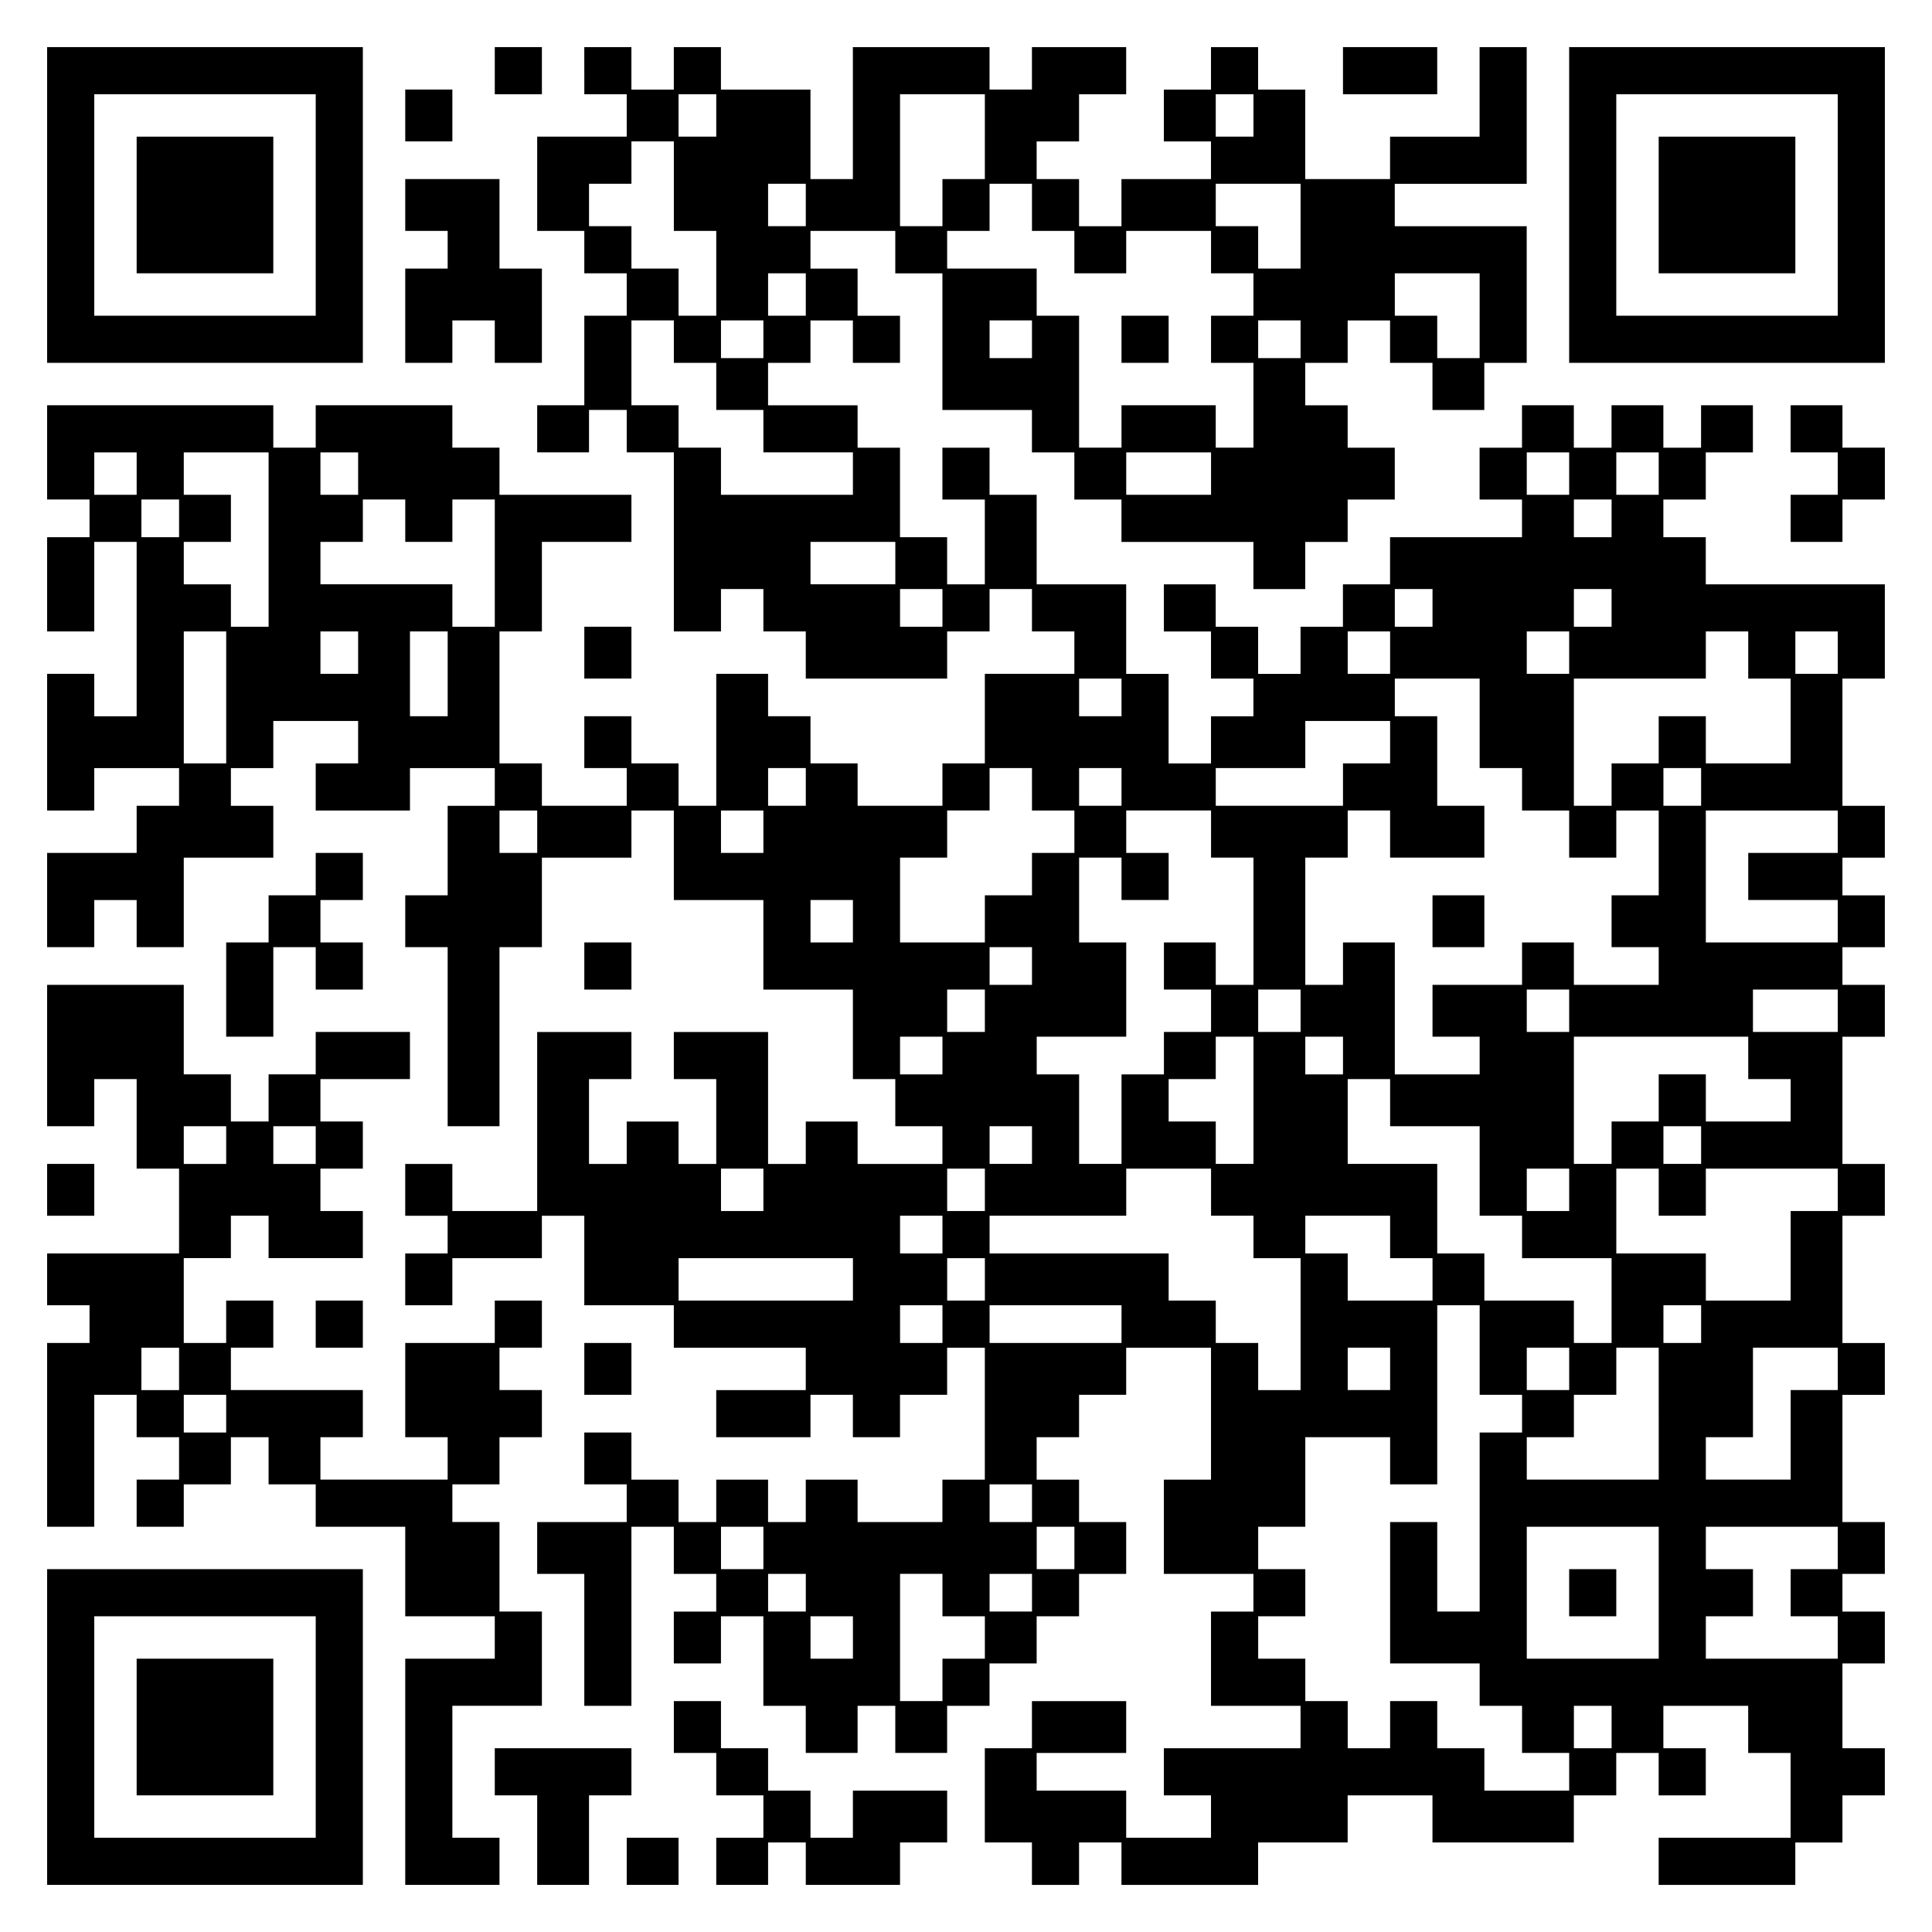 <?xml version="1.0" encoding="UTF-8" standalone="yes"?>
<svg version="1.0" xmlns="http://www.w3.org/2000/svg" width="100mm" height="100mm" viewBox="0 0 410 410" preserveAspectRatio="xMidYMid meet">
  <g transform="translate(0,410) scale(0.1,-0.1)" fill="#000000" stroke="none">
    <path d="M100 3665 l0 -335 335 0 335 0 0 335 0 335 -335 0 -335 0 0 -335z
m570 0 l0 -235 -235 0 -235 0 0 235 0 235 235 0 235 0 0 -235z"/>
    <path d="M290 3665 l0 -145 145 0 145 0 0 145 0 145 -145 0 -145 0 0 -145z"/>
    <path d="M1050 3950 l0 -50 50 0 50 0 0 50 0 50 -50 0 -50 0 0 -50z"/>
    <path d="M1240 3950 l0 -50 45 0 45 0 0 -45 0 -45 -95 0 -95 0 0 -100 0 -100
50 0 50 0 0 -45 0 -45 45 0 45 0 0 -45 0 -45 -45 0 -45 0 0 -95 0 -95 -50 0
-50 0 0 -50 0 -50 55 0 55 0 0 45 0 45 40 0 40 0 0 -45 0 -45 50 0 50 0 0
-190 0 -190 50 0 50 0 0 45 0 45 45 0 45 0 0 -45 0 -45 45 0 45 0 0 -50 0 -50
150 0 150 0 0 50 0 50 45 0 45 0 0 45 0 45 45 0 45 0 0 -45 0 -45 45 0 45 0 0
-45 0 -45 -95 0 -95 0 0 -95 0 -95 -45 0 -45 0 0 -45 0 -45 -90 0 -90 0 0 45
0 45 -50 0 -50 0 0 50 0 50 -45 0 -45 0 0 45 0 45 -55 0 -55 0 0 -140 0 -140
-40 0 -40 0 0 45 0 45 -50 0 -50 0 0 50 0 50 -50 0 -50 0 0 -55 0 -55 45 0 45
0 0 -40 0 -40 -90 0 -90 0 0 45 0 45 -45 0 -45 0 0 140 0 140 45 0 45 0 0 95
0 95 95 0 95 0 0 50 0 50 -140 0 -140 0 0 50 0 50 -50 0 -50 0 0 45 0 45 -145
0 -145 0 0 -45 0 -45 -45 0 -45 0 0 45 0 45 -240 0 -240 0 0 -100 0 -100 45 0
45 0 0 -40 0 -40 -45 0 -45 0 0 -100 0 -100 50 0 50 0 0 95 0 95 45 0 45 0 0
-185 0 -185 -45 0 -45 0 0 45 0 45 -50 0 -50 0 0 -145 0 -145 50 0 50 0 0 45
0 45 90 0 90 0 0 -40 0 -40 -45 0 -45 0 0 -50 0 -50 -95 0 -95 0 0 -100 0
-100 50 0 50 0 0 50 0 50 45 0 45 0 0 -50 0 -50 50 0 50 0 0 95 0 95 95 0 95
0 0 55 0 55 -45 0 -45 0 0 40 0 40 45 0 45 0 0 50 0 50 90 0 90 0 0 -45 0 -45
-45 0 -45 0 0 -50 0 -50 100 0 100 0 0 45 0 45 90 0 90 0 0 -40 0 -40 -50 0
-50 0 0 -95 0 -95 -45 0 -45 0 0 -55 0 -55 45 0 45 0 0 -190 0 -190 55 0 55 0
0 190 0 190 45 0 45 0 0 95 0 95 95 0 95 0 0 50 0 50 45 0 45 0 0 -95 0 -95
95 0 95 0 0 -95 0 -95 95 0 95 0 0 -95 0 -95 45 0 45 0 0 -50 0 -50 50 0 50 0
0 -40 0 -40 -90 0 -90 0 0 45 0 45 -55 0 -55 0 0 -45 0 -45 -40 0 -40 0 0 140
0 140 -100 0 -100 0 0 -50 0 -50 45 0 45 0 0 -90 0 -90 -40 0 -40 0 0 45 0 45
-55 0 -55 0 0 -45 0 -45 -40 0 -40 0 0 90 0 90 45 0 45 0 0 50 0 50 -100 0
-100 0 0 -190 0 -190 -90 0 -90 0 0 50 0 50 -50 0 -50 0 0 -55 0 -55 45 0 45
0 0 -40 0 -40 -45 0 -45 0 0 -55 0 -55 50 0 50 0 0 50 0 50 95 0 95 0 0 45 0
45 45 0 45 0 0 -95 0 -95 95 0 95 0 0 -45 0 -45 140 0 140 0 0 -45 0 -45 -95
0 -95 0 0 -50 0 -50 100 0 100 0 0 45 0 45 45 0 45 0 0 -45 0 -45 50 0 50 0 0
45 0 45 50 0 50 0 0 50 0 50 40 0 40 0 0 -140 0 -140 -45 0 -45 0 0 -45 0 -45
-90 0 -90 0 0 45 0 45 -55 0 -55 0 0 -45 0 -45 -40 0 -40 0 0 45 0 45 -55 0
-55 0 0 -45 0 -45 -40 0 -40 0 0 45 0 45 -50 0 -50 0 0 50 0 50 -50 0 -50 0 0
-55 0 -55 45 0 45 0 0 -40 0 -40 -95 0 -95 0 0 -55 0 -55 50 0 50 0 0 -140 0
-140 50 0 50 0 0 190 0 190 45 0 45 0 0 -50 0 -50 45 0 45 0 0 -40 0 -40 -45
0 -45 0 0 -55 0 -55 50 0 50 0 0 50 0 50 45 0 45 0 0 -95 0 -95 45 0 45 0 0
-50 0 -50 55 0 55 0 0 50 0 50 40 0 40 0 0 -50 0 -50 55 0 55 0 0 50 0 50 45
0 45 0 0 45 0 45 50 0 50 0 0 50 0 50 45 0 45 0 0 45 0 45 50 0 50 0 0 55 0
55 -50 0 -50 0 0 45 0 45 -45 0 -45 0 0 45 0 45 45 0 45 0 0 45 0 45 50 0 50
0 0 50 0 50 90 0 90 0 0 -140 0 -140 -50 0 -50 0 0 -100 0 -100 95 0 95 0 0
-40 0 -40 -45 0 -45 0 0 -100 0 -100 95 0 95 0 0 -45 0 -45 -145 0 -145 0 0
-50 0 -50 50 0 50 0 0 -45 0 -45 -90 0 -90 0 0 50 0 50 -95 0 -95 0 0 40 0 40
95 0 95 0 0 55 0 55 -100 0 -100 0 0 -50 0 -50 -50 0 -50 0 0 -100 0 -100 50
0 50 0 0 -45 0 -45 50 0 50 0 0 45 0 45 45 0 45 0 0 -45 0 -45 145 0 145 0 0
45 0 45 95 0 95 0 0 50 0 50 90 0 90 0 0 -50 0 -50 150 0 150 0 0 50 0 50 45
0 45 0 0 45 0 45 45 0 45 0 0 -45 0 -45 50 0 50 0 0 50 0 50 -45 0 -45 0 0 45
0 45 90 0 90 0 0 -50 0 -50 45 0 45 0 0 -90 0 -90 -140 0 -140 0 0 -50 0 -50
145 0 145 0 0 45 0 45 50 0 50 0 0 50 0 50 45 0 45 0 0 50 0 50 -45 0 -45 0 0
90 0 90 45 0 45 0 0 55 0 55 -45 0 -45 0 0 40 0 40 45 0 45 0 0 55 0 55 -45 0
-45 0 0 135 0 135 45 0 45 0 0 55 0 55 -45 0 -45 0 0 135 0 135 45 0 45 0 0
55 0 55 -45 0 -45 0 0 135 0 135 45 0 45 0 0 55 0 55 -45 0 -45 0 0 40 0 40
45 0 45 0 0 55 0 55 -45 0 -45 0 0 40 0 40 45 0 45 0 0 55 0 55 -45 0 -45 0 0
135 0 135 45 0 45 0 0 100 0 100 -190 0 -190 0 0 50 0 50 -45 0 -45 0 0 40 0
40 45 0 45 0 0 50 0 50 50 0 50 0 0 50 0 50 -55 0 -55 0 0 -45 0 -45 -40 0
-40 0 0 45 0 45 -55 0 -55 0 0 -45 0 -45 -40 0 -40 0 0 45 0 45 -55 0 -55 0 0
-45 0 -45 -45 0 -45 0 0 -55 0 -55 45 0 45 0 0 -40 0 -40 -140 0 -140 0 0 -50
0 -50 -50 0 -50 0 0 -45 0 -45 -45 0 -45 0 0 -50 0 -50 -45 0 -45 0 0 50 0 50
-45 0 -45 0 0 45 0 45 -55 0 -55 0 0 -50 0 -50 50 0 50 0 0 -50 0 -50 45 0 45
0 0 -40 0 -40 -45 0 -45 0 0 -50 0 -50 -45 0 -45 0 0 95 0 95 -45 0 -45 0 0
95 0 95 -95 0 -95 0 0 95 0 95 -50 0 -50 0 0 50 0 50 -50 0 -50 0 0 -55 0 -55
45 0 45 0 0 -90 0 -90 -40 0 -40 0 0 50 0 50 -50 0 -50 0 0 95 0 95 -45 0 -45
0 0 45 0 45 -95 0 -95 0 0 45 0 45 45 0 45 0 0 45 0 45 45 0 45 0 0 -45 0 -45
50 0 50 0 0 50 0 50 -45 0 -45 0 0 50 0 50 -50 0 -50 0 0 40 0 40 90 0 90 0 0
-45 0 -45 50 0 50 0 0 -145 0 -145 95 0 95 0 0 -45 0 -45 45 0 45 0 0 -50 0
-50 50 0 50 0 0 -45 0 -45 140 0 140 0 0 -50 0 -50 55 0 55 0 0 50 0 50 45 0
45 0 0 45 0 45 50 0 50 0 0 55 0 55 -50 0 -50 0 0 45 0 45 -45 0 -45 0 0 45 0
45 45 0 45 0 0 45 0 45 45 0 45 0 0 -45 0 -45 45 0 45 0 0 -50 0 -50 55 0 55
0 0 50 0 50 45 0 45 0 0 145 0 145 -140 0 -140 0 0 45 0 45 140 0 140 0 0 145
0 145 -50 0 -50 0 0 -95 0 -95 -95 0 -95 0 0 -45 0 -45 -90 0 -90 0 0 95 0 95
-50 0 -50 0 0 45 0 45 -50 0 -50 0 0 -45 0 -45 -50 0 -50 0 0 -55 0 -55 50 0
50 0 0 -40 0 -40 -95 0 -95 0 0 -50 0 -50 -45 0 -45 0 0 50 0 50 -45 0 -45 0
0 40 0 40 45 0 45 0 0 50 0 50 50 0 50 0 0 50 0 50 -100 0 -100 0 0 -45 0 -45
-45 0 -45 0 0 45 0 45 -145 0 -145 0 0 -140 0 -140 -45 0 -45 0 0 95 0 95 -95
0 -95 0 0 45 0 45 -50 0 -50 0 0 -45 0 -45 -45 0 -45 0 0 45 0 45 -50 0 -50 0
0 -50z m280 -95 l0 -45 -40 0 -40 0 0 45 0 45 40 0 40 0 0 -45z m570 -45 l0
-90 -45 0 -45 0 0 -50 0 -50 -45 0 -45 0 0 140 0 140 90 0 90 0 0 -90z m570
45 l0 -45 -40 0 -40 0 0 45 0 45 40 0 40 0 0 -45z m-1230 -150 l0 -95 45 0 45
0 0 -90 0 -90 -40 0 -40 0 0 50 0 50 -50 0 -50 0 0 45 0 45 -45 0 -45 0 0 45
0 45 45 0 45 0 0 45 0 45 45 0 45 0 0 -95z m280 -40 l0 -45 -40 0 -40 0 0 45
0 45 40 0 40 0 0 -45z m480 -5 l0 -50 45 0 45 0 0 -45 0 -45 55 0 55 0 0 45 0
45 90 0 90 0 0 -45 0 -45 45 0 45 0 0 -45 0 -45 -45 0 -45 0 0 -50 0 -50 45 0
45 0 0 -90 0 -90 -40 0 -40 0 0 45 0 45 -100 0 -100 0 0 -45 0 -45 -45 0 -45
0 0 140 0 140 -45 0 -45 0 0 50 0 50 -95 0 -95 0 0 40 0 40 45 0 45 0 0 50 0
50 45 0 45 0 0 -50z m570 -40 l0 -90 -45 0 -45 0 0 45 0 45 -45 0 -45 0 0 45
0 45 90 0 90 0 0 -90z m-1050 -145 l0 -45 -40 0 -40 0 0 45 0 45 40 0 40 0 0
-45z m1430 -45 l0 -90 -45 0 -45 0 0 45 0 45 -45 0 -45 0 0 45 0 45 90 0 90 0
0 -90z m-1710 -55 l0 -45 45 0 45 0 0 -50 0 -50 50 0 50 0 0 -45 0 -45 95 0
95 0 0 -45 0 -45 -140 0 -140 0 0 50 0 50 -45 0 -45 0 0 45 0 45 -50 0 -50 0
0 90 0 90 45 0 45 0 0 -45z m190 5 l0 -40 -45 0 -45 0 0 40 0 40 45 0 45 0 0
-40z m570 0 l0 -40 -45 0 -45 0 0 40 0 40 45 0 45 0 0 -40z m570 0 l0 -40 -45
0 -45 0 0 40 0 40 45 0 45 0 0 -40z m-2470 -285 l0 -45 -45 0 -45 0 0 45 0 45
45 0 45 0 0 -45z m280 -140 l0 -185 -40 0 -40 0 0 45 0 45 -50 0 -50 0 0 45 0
45 50 0 50 0 0 50 0 50 -50 0 -50 0 0 45 0 45 90 0 90 0 0 -185z m190 140 l0
-45 -40 0 -40 0 0 45 0 45 40 0 40 0 0 -45z m1810 0 l0 -45 -90 0 -90 0 0 45
0 45 90 0 90 0 0 -45z m760 0 l0 -45 -45 0 -45 0 0 45 0 45 45 0 45 0 0 -45z
m190 0 l0 -45 -45 0 -45 0 0 45 0 45 45 0 45 0 0 -45z m-3140 -95 l0 -40 -40
0 -40 0 0 40 0 40 40 0 40 0 0 -40z m480 -5 l0 -45 50 0 50 0 0 45 0 45 45 0
45 0 0 -135 0 -135 -45 0 -45 0 0 45 0 45 -140 0 -140 0 0 45 0 45 45 0 45 0
0 45 0 45 45 0 45 0 0 -45z m2560 5 l0 -40 -40 0 -40 0 0 40 0 40 40 0 40 0 0
-40z m-1520 -95 l0 -45 -90 0 -90 0 0 45 0 45 90 0 90 0 0 -45z m100 -95 l0
-40 -45 0 -45 0 0 40 0 40 45 0 45 0 0 -40z m1040 0 l0 -40 -40 0 -40 0 0 40
0 40 40 0 40 0 0 -40z m380 0 l0 -40 -40 0 -40 0 0 40 0 40 40 0 40 0 0 -40z
m-2940 -190 l0 -140 -45 0 -45 0 0 140 0 140 45 0 45 0 0 -140z m280 95 l0
-45 -40 0 -40 0 0 45 0 45 40 0 40 0 0 -45z m190 -45 l0 -90 -40 0 -40 0 0 90
0 90 40 0 40 0 0 -90z m2000 45 l0 -45 -45 0 -45 0 0 45 0 45 45 0 45 0 0 -45z
m380 0 l0 -45 -45 0 -45 0 0 45 0 45 45 0 45 0 0 -45z m380 -5 l0 -50 45 0 45
0 0 -90 0 -90 -90 0 -90 0 0 50 0 50 -50 0 -50 0 0 -50 0 -50 -50 0 -50 0 0
-45 0 -45 -40 0 -40 0 0 135 0 135 140 0 140 0 0 50 0 50 45 0 45 0 0 -50z
m190 5 l0 -45 -45 0 -45 0 0 45 0 45 45 0 45 0 0 -45z m-1520 -95 l0 -40 -45
0 -45 0 0 40 0 40 45 0 45 0 0 -40z m760 -55 l0 -95 45 0 45 0 0 -45 0 -45 50
0 50 0 0 -50 0 -50 50 0 50 0 0 50 0 50 45 0 45 0 0 -90 0 -90 -50 0 -50 0 0
-55 0 -55 50 0 50 0 0 -40 0 -40 -90 0 -90 0 0 45 0 45 -55 0 -55 0 0 -45 0
-45 -95 0 -95 0 0 -55 0 -55 50 0 50 0 0 -40 0 -40 -90 0 -90 0 0 140 0 140
-55 0 -55 0 0 -45 0 -45 -40 0 -40 0 0 135 0 135 45 0 45 0 0 50 0 50 45 0 45
0 0 -50 0 -50 100 0 100 0 0 55 0 55 -50 0 -50 0 0 95 0 95 -45 0 -45 0 0 40
0 40 90 0 90 0 0 -95z m-190 -40 l0 -45 -50 0 -50 0 0 -45 0 -45 -135 0 -135
0 0 40 0 40 95 0 95 0 0 50 0 50 90 0 90 0 0 -45z m-1240 -95 l0 -40 -40 0
-40 0 0 40 0 40 40 0 40 0 0 -40z m480 -5 l0 -45 45 0 45 0 0 -45 0 -45 -45 0
-45 0 0 -45 0 -45 -50 0 -50 0 0 -50 0 -50 -90 0 -90 0 0 90 0 90 50 0 50 0 0
50 0 50 45 0 45 0 0 45 0 45 45 0 45 0 0 -45z m190 5 l0 -40 -45 0 -45 0 0 40
0 40 45 0 45 0 0 -40z m1230 0 l0 -40 -40 0 -40 0 0 40 0 40 40 0 40 0 0 -40z
m-2470 -95 l0 -45 -40 0 -40 0 0 45 0 45 40 0 40 0 0 -45z m480 0 l0 -45 -45
0 -45 0 0 45 0 45 45 0 45 0 0 -45z m950 -5 l0 -50 45 0 45 0 0 -135 0 -135
-40 0 -40 0 0 45 0 45 -55 0 -55 0 0 -50 0 -50 50 0 50 0 0 -45 0 -45 -50 0
-50 0 0 -45 0 -45 -45 0 -45 0 0 -95 0 -95 -45 0 -45 0 0 95 0 95 -45 0 -45 0
0 40 0 40 95 0 95 0 0 100 0 100 -50 0 -50 0 0 90 0 90 45 0 45 0 0 -45 0 -45
50 0 50 0 0 50 0 50 -45 0 -45 0 0 45 0 45 90 0 90 0 0 -50z m1330 5 l0 -45
-95 0 -95 0 0 -50 0 -50 95 0 95 0 0 -45 0 -45 -140 0 -140 0 0 140 0 140 140
0 140 0 0 -45z m-2090 -190 l0 -45 -45 0 -45 0 0 45 0 45 45 0 45 0 0 -45z
m380 -95 l0 -40 -45 0 -45 0 0 40 0 40 45 0 45 0 0 -40z m-100 -95 l0 -45 -40
0 -40 0 0 45 0 45 40 0 40 0 0 -45z m670 0 l0 -45 -45 0 -45 0 0 45 0 45 45 0
45 0 0 -45z m570 0 l0 -45 -45 0 -45 0 0 45 0 45 45 0 45 0 0 -45z m570 0 l0
-45 -90 0 -90 0 0 45 0 45 90 0 90 0 0 -45z m-1900 -95 l0 -40 -45 0 -45 0 0
40 0 40 45 0 45 0 0 -40z m660 -95 l0 -135 -40 0 -40 0 0 45 0 45 -50 0 -50 0
0 45 0 45 50 0 50 0 0 45 0 45 40 0 40 0 0 -135z m190 95 l0 -40 -40 0 -40 0
0 40 0 40 40 0 40 0 0 -40z m860 -5 l0 -45 45 0 45 0 0 -45 0 -45 -90 0 -90 0
0 50 0 50 -50 0 -50 0 0 -50 0 -50 -50 0 -50 0 0 -45 0 -45 -40 0 -40 0 0 135
0 135 185 0 185 0 0 -45z m-760 -95 l0 -50 95 0 95 0 0 -95 0 -95 45 0 45 0 0
-45 0 -45 95 0 95 0 0 -90 0 -90 -40 0 -40 0 0 45 0 45 -95 0 -95 0 0 50 0 50
-50 0 -50 0 0 95 0 95 -95 0 -95 0 0 90 0 90 45 0 45 0 0 -50z m-760 -90 l0
-40 -45 0 -45 0 0 40 0 40 45 0 45 0 0 -40z m1420 0 l0 -40 -40 0 -40 0 0 40
0 40 40 0 40 0 0 -40z m-1990 -95 l0 -45 -45 0 -45 0 0 45 0 45 45 0 45 0 0
-45z m470 0 l0 -45 -40 0 -40 0 0 45 0 45 40 0 40 0 0 -45z m480 -5 l0 -50 45
0 45 0 0 -45 0 -45 50 0 50 0 0 -140 0 -140 -45 0 -45 0 0 50 0 50 -45 0 -45
0 0 45 0 45 -50 0 -50 0 0 50 0 50 -190 0 -190 0 0 40 0 40 145 0 145 0 0 50
0 50 90 0 90 0 0 -50z m760 5 l0 -45 -45 0 -45 0 0 45 0 45 45 0 45 0 0 -45z
m190 -5 l0 -50 50 0 50 0 0 50 0 50 140 0 140 0 0 -45 0 -45 -50 0 -50 0 0
-95 0 -95 -90 0 -90 0 0 50 0 50 -95 0 -95 0 0 90 0 90 45 0 45 0 0 -50z
m-1520 -90 l0 -40 -45 0 -45 0 0 40 0 40 45 0 45 0 0 -40z m950 -5 l0 -45 45
0 45 0 0 -45 0 -45 -90 0 -90 0 0 50 0 50 -45 0 -45 0 0 40 0 40 90 0 90 0 0
-45z m-1140 -90 l0 -45 -185 0 -185 0 0 45 0 45 185 0 185 0 0 -45z m280 0 l0
-45 -40 0 -40 0 0 45 0 45 40 0 40 0 0 -45z m-90 -95 l0 -40 -45 0 -45 0 0 40
0 40 45 0 45 0 0 -40z m380 0 l0 -40 -140 0 -140 0 0 40 0 40 140 0 140 0 0
-40z m760 -55 l0 -95 45 0 45 0 0 -40 0 -40 -45 0 -45 0 0 -190 0 -190 -45 0
-45 0 0 95 0 95 -50 0 -50 0 0 -150 0 -150 95 0 95 0 0 -45 0 -45 45 0 45 0 0
-50 0 -50 50 0 50 0 0 -40 0 -40 -90 0 -90 0 0 45 0 45 -50 0 -50 0 0 50 0 50
-50 0 -50 0 0 -50 0 -50 -45 0 -45 0 0 50 0 50 -45 0 -45 0 0 45 0 45 -50 0
-50 0 0 45 0 45 50 0 50 0 0 50 0 50 -50 0 -50 0 0 45 0 45 50 0 50 0 0 95 0
95 90 0 90 0 0 -50 0 -50 50 0 50 0 0 190 0 190 45 0 45 0 0 -95z m470 55 l0
-40 -40 0 -40 0 0 40 0 40 40 0 40 0 0 -40z m-660 -95 l0 -45 -45 0 -45 0 0
45 0 45 45 0 45 0 0 -45z m380 0 l0 -45 -45 0 -45 0 0 45 0 45 45 0 45 0 0
-45z m190 -95 l0 -140 -140 0 -140 0 0 45 0 45 50 0 50 0 0 45 0 45 45 0 45 0
0 50 0 50 45 0 45 0 0 -140z m380 95 l0 -45 -50 0 -50 0 0 -95 0 -95 -90 0
-90 0 0 45 0 45 50 0 50 0 0 95 0 95 90 0 90 0 0 -45z m-1710 -285 l0 -40 -45
0 -45 0 0 40 0 40 45 0 45 0 0 -40z m-570 -95 l0 -45 -45 0 -45 0 0 45 0 45
45 0 45 0 0 -45z m660 0 l0 -45 -40 0 -40 0 0 45 0 45 40 0 40 0 0 -45z m1240
-95 l0 -140 -140 0 -140 0 0 140 0 140 140 0 140 0 0 -140z m380 95 l0 -45
-50 0 -50 0 0 -50 0 -50 50 0 50 0 0 -45 0 -45 -140 0 -140 0 0 45 0 45 50 0
50 0 0 50 0 50 -50 0 -50 0 0 45 0 45 140 0 140 0 0 -45z m-2190 -95 l0 -40
-40 0 -40 0 0 40 0 40 40 0 40 0 0 -40z m290 -5 l0 -45 45 0 45 0 0 -45 0 -45
-45 0 -45 0 0 -45 0 -45 -45 0 -45 0 0 135 0 135 45 0 45 0 0 -45z m190 5 l0
-40 -45 0 -45 0 0 40 0 40 45 0 45 0 0 -40z m-380 -95 l0 -45 -45 0 -45 0 0
45 0 45 45 0 45 0 0 -45z m1610 -190 l0 -45 -40 0 -40 0 0 45 0 45 40 0 40 0
0 -45z"/>
    <path d="M2380 3380 l0 -50 50 0 50 0 0 50 0 50 -50 0 -50 0 0 -50z"/>
    <path d="M3040 2145 l0 -55 55 0 55 0 0 55 0 55 -55 0 -55 0 0 -55z"/>
    <path d="M3330 720 l0 -50 50 0 50 0 0 50 0 50 -50 0 -50 0 0 -50z"/>
    <path d="M2850 3950 l0 -50 100 0 100 0 0 50 0 50 -100 0 -100 0 0 -50z"/>
    <path d="M3330 3665 l0 -335 335 0 335 0 0 335 0 335 -335 0 -335 0 0 -335z
m570 0 l0 -235 -235 0 -235 0 0 235 0 235 235 0 235 0 0 -235z"/>
    <path d="M3520 3665 l0 -145 145 0 145 0 0 145 0 145 -145 0 -145 0 0 -145z"/>
    <path d="M860 3855 l0 -55 50 0 50 0 0 55 0 55 -50 0 -50 0 0 -55z"/>
    <path d="M860 3665 l0 -55 45 0 45 0 0 -40 0 -40 -45 0 -45 0 0 -100 0 -100
50 0 50 0 0 45 0 45 45 0 45 0 0 -45 0 -45 50 0 50 0 0 100 0 100 -45 0 -45 0
0 95 0 95 -100 0 -100 0 0 -55z"/>
    <path d="M3800 3190 l0 -50 50 0 50 0 0 -45 0 -45 -50 0 -50 0 0 -50 0 -50 55
0 55 0 0 45 0 45 45 0 45 0 0 55 0 55 -45 0 -45 0 0 45 0 45 -55 0 -55 0 0
-50z"/>
    <path d="M1240 2715 l0 -55 50 0 50 0 0 55 0 55 -50 0 -50 0 0 -55z"/>
    <path d="M670 2245 l0 -45 -50 0 -50 0 0 -50 0 -50 -45 0 -45 0 0 -100 0 -100
50 0 50 0 0 95 0 95 45 0 45 0 0 -45 0 -45 50 0 50 0 0 50 0 50 -45 0 -45 0 0
45 0 45 45 0 45 0 0 50 0 50 -50 0 -50 0 0 -45z"/>
    <path d="M1240 2050 l0 -50 50 0 50 0 0 50 0 50 -50 0 -50 0 0 -50z"/>
    <path d="M100 1860 l0 -150 50 0 50 0 0 50 0 50 45 0 45 0 0 -95 0 -95 45 0
45 0 0 -90 0 -90 -140 0 -140 0 0 -55 0 -55 45 0 45 0 0 -40 0 -40 -45 0 -45
0 0 -195 0 -195 50 0 50 0 0 140 0 140 45 0 45 0 0 -45 0 -45 45 0 45 0 0 -45
0 -45 -45 0 -45 0 0 -50 0 -50 50 0 50 0 0 45 0 45 50 0 50 0 0 50 0 50 40 0
40 0 0 -50 0 -50 50 0 50 0 0 -45 0 -45 95 0 95 0 0 -95 0 -95 95 0 95 0 0
-45 0 -45 -95 0 -95 0 0 -240 0 -240 100 0 100 0 0 50 0 50 -50 0 -50 0 0 140
0 140 95 0 95 0 0 100 0 100 -45 0 -45 0 0 95 0 95 -50 0 -50 0 0 40 0 40 50
0 50 0 0 50 0 50 45 0 45 0 0 50 0 50 -45 0 -45 0 0 45 0 45 45 0 45 0 0 50 0
50 -50 0 -50 0 0 -45 0 -45 -95 0 -95 0 0 -100 0 -100 45 0 45 0 0 -45 0 -45
-135 0 -135 0 0 45 0 45 45 0 45 0 0 50 0 50 -140 0 -140 0 0 45 0 45 45 0 45
0 0 50 0 50 -50 0 -50 0 0 -45 0 -45 -45 0 -45 0 0 90 0 90 50 0 50 0 0 45 0
45 40 0 40 0 0 -45 0 -45 100 0 100 0 0 50 0 50 -45 0 -45 0 0 45 0 45 45 0
45 0 0 50 0 50 -45 0 -45 0 0 45 0 45 95 0 95 0 0 50 0 50 -100 0 -100 0 0
-45 0 -45 -50 0 -50 0 0 -50 0 -50 -40 0 -40 0 0 50 0 50 -50 0 -50 0 0 95 0
95 -145 0 -145 0 0 -150z m380 -190 l0 -40 -45 0 -45 0 0 40 0 40 45 0 45 0 0
-40z m190 0 l0 -40 -45 0 -45 0 0 40 0 40 45 0 45 0 0 -40z m-290 -475 l0 -45
-40 0 -40 0 0 45 0 45 40 0 40 0 0 -45z m100 -95 l0 -40 -45 0 -45 0 0 40 0
40 45 0 45 0 0 -40z"/>
    <path d="M100 1575 l0 -55 50 0 50 0 0 55 0 55 -50 0 -50 0 0 -55z"/>
    <path d="M670 1290 l0 -50 50 0 50 0 0 50 0 50 -50 0 -50 0 0 -50z"/>
    <path d="M1240 1195 l0 -55 50 0 50 0 0 55 0 55 -50 0 -50 0 0 -55z"/>
    <path d="M100 435 l0 -335 335 0 335 0 0 335 0 335 -335 0 -335 0 0 -335z
m570 0 l0 -235 -235 0 -235 0 0 235 0 235 235 0 235 0 0 -235z"/>
    <path d="M290 435 l0 -145 145 0 145 0 0 145 0 145 -145 0 -145 0 0 -145z"/>
    <path d="M1430 435 l0 -55 45 0 45 0 0 -45 0 -45 50 0 50 0 0 -45 0 -45 -50 0
-50 0 0 -50 0 -50 55 0 55 0 0 45 0 45 40 0 40 0 0 -45 0 -45 100 0 100 0 0
45 0 45 50 0 50 0 0 55 0 55 -100 0 -100 0 0 -50 0 -50 -45 0 -45 0 0 50 0 50
-45 0 -45 0 0 45 0 45 -50 0 -50 0 0 50 0 50 -50 0 -50 0 0 -55z"/>
    <path d="M1050 340 l0 -50 45 0 45 0 0 -95 0 -95 55 0 55 0 0 95 0 95 45 0 45
0 0 50 0 50 -145 0 -145 0 0 -50z"/>
    <path d="M1330 150 l0 -50 55 0 55 0 0 50 0 50 -55 0 -55 0 0 -50z"/>
  </g>
</svg>